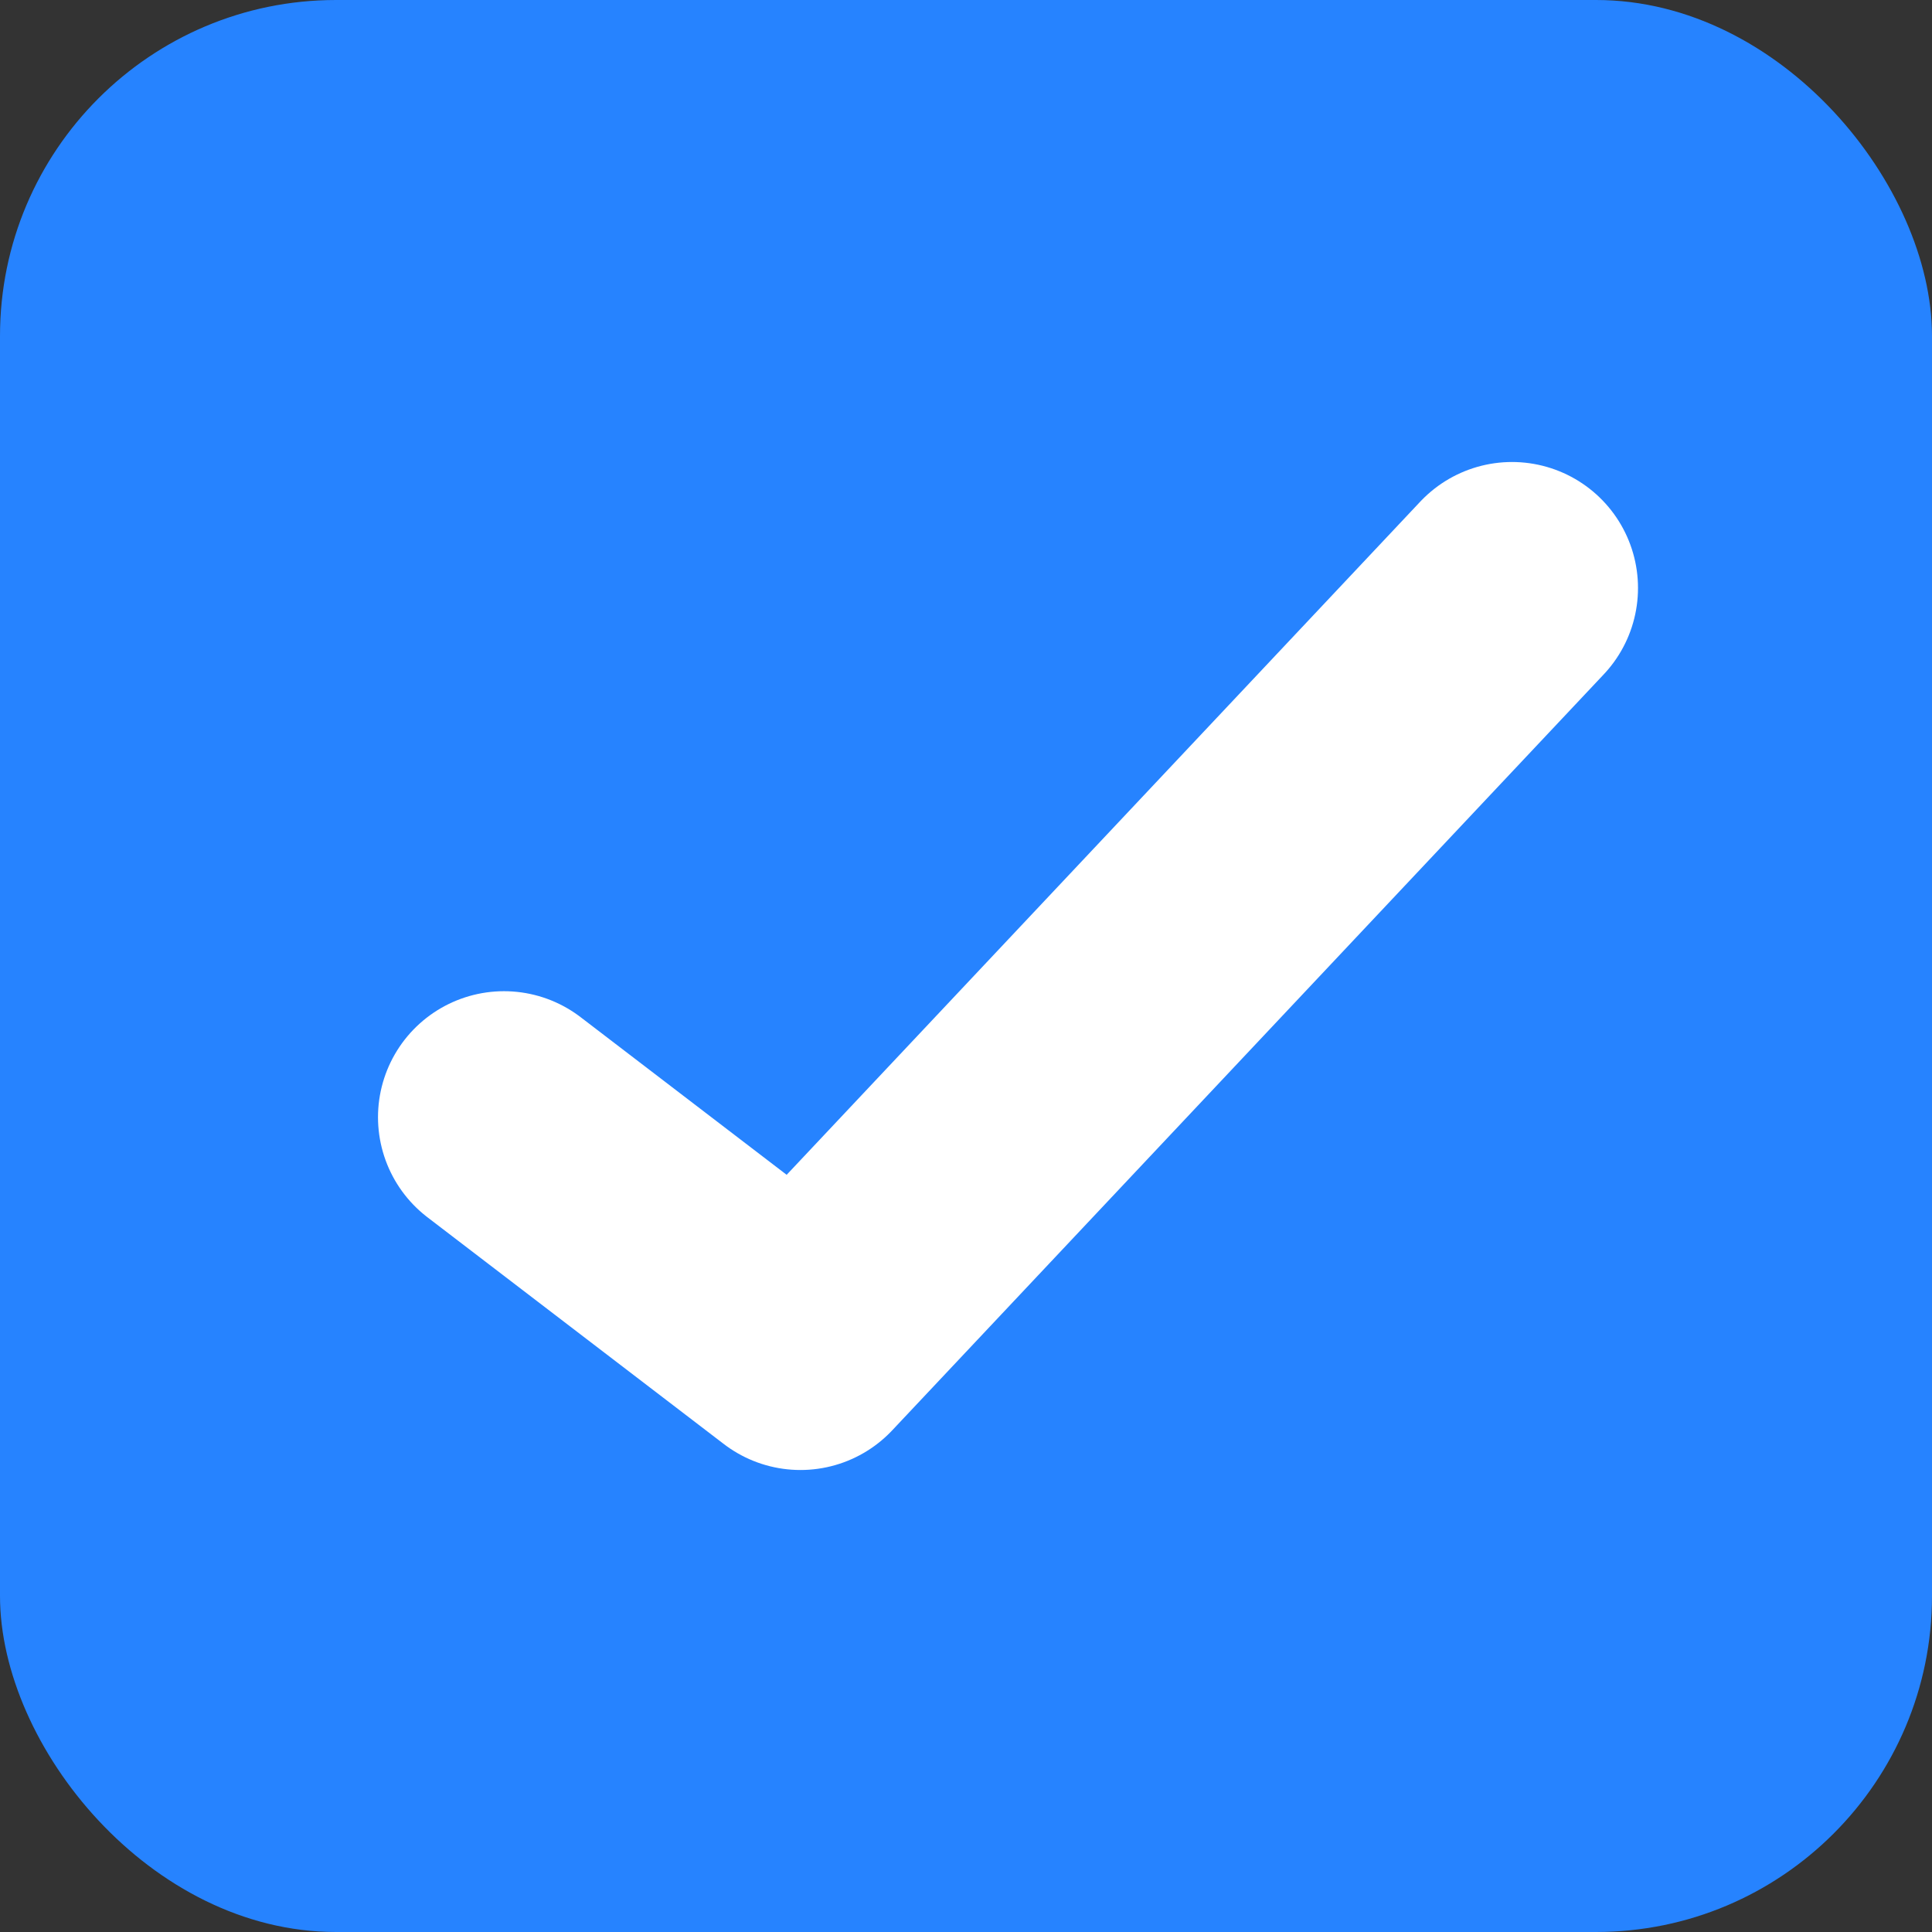 <svg width="23" height="23" viewBox="0 0 23 23" fill="none" xmlns="http://www.w3.org/2000/svg">
<rect x="0" y="0" width="23" height="23" fill="#333333" stroke="none"/>
<rect width="23" height="23" rx="4" fill="#2683FF"/>
<path d="M6 13.3L9.529 16L18 7" stroke="white" stroke-width="3" stroke-linecap="round" stroke-linejoin="round"/>
</svg>
